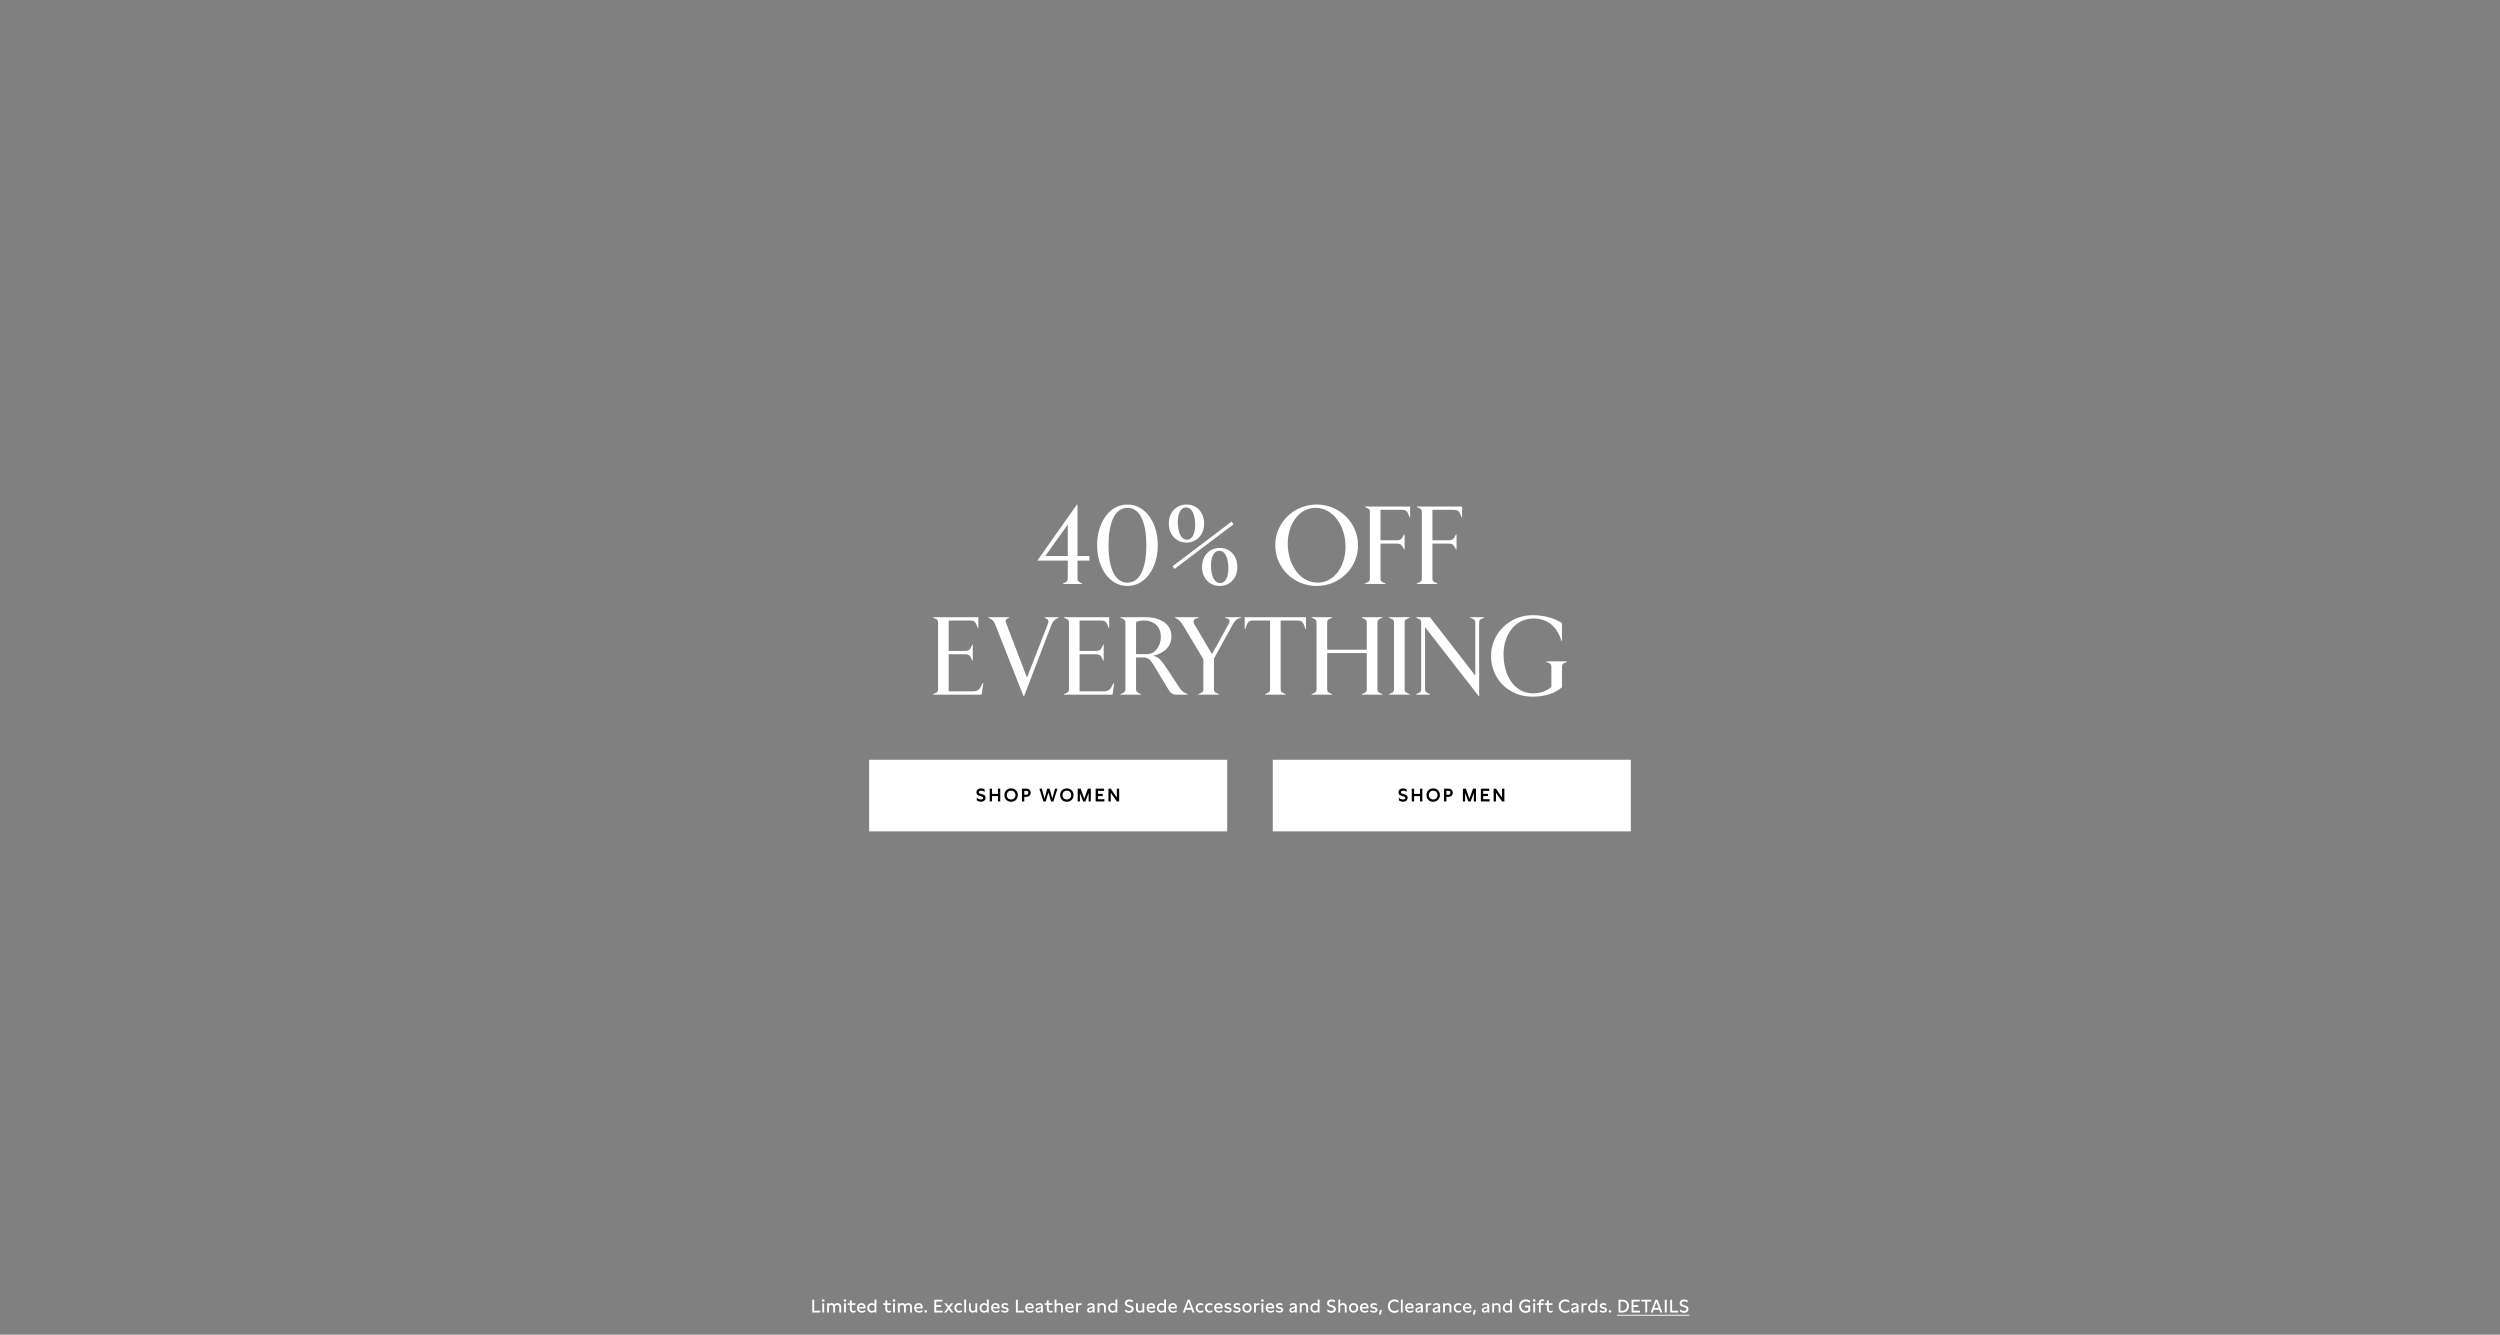 <svg width="1920" height="1025" viewBox="0 0 1920 1025" fill="none" xmlns="http://www.w3.org/2000/svg">
<rect x="0" y="0" width="1920" height="1025" fill="#808080" stroke="none"/>
<path d="M1176.91 535.031C1158.38 535.031 1145.12 521.176 1145.12 503.751C1145.12 486.411 1159.4 472.471 1176.91 472.471C1186.18 472.471 1194 474.766 1199.61 478.591V492.191H1199.18C1195.87 481.396 1188.81 475.021 1177.76 475.021C1163.14 475.021 1154.73 487.856 1154.73 502.561C1154.73 518.116 1162.46 532.481 1177.42 532.481C1183.46 532.481 1188.13 530.526 1191.45 527.551V512.166C1191.45 510.721 1191.11 509.786 1189.41 509.106L1187.62 508.341V507.916H1203.43V508.341L1201.65 509.106C1199.95 509.786 1199.61 510.721 1199.61 512.166V527.806C1194.34 532.311 1187.2 535.031 1176.91 535.031Z" fill="white"/>
<path d="M1136 534.52H1135.58L1094.44 481.65V529.25C1094.44 530.695 1094.78 531.63 1096.48 532.31L1098.26 533.075V533.5H1087.64V533.075L1089.42 532.31C1091.12 531.63 1091.46 530.695 1091.46 529.25V478.25C1091.46 476.805 1091.12 475.87 1089.42 475.19L1087.64 474.425V474H1098.18L1133.03 518.88V478.25C1133.03 476.805 1132.69 475.87 1130.99 475.19L1129.2 474.425V474H1139.83V474.425L1138.04 475.19C1136.34 475.87 1136 476.805 1136 478.25V534.52Z" fill="white"/>
<path d="M1082.57 533.5H1066.76V533.075L1068.55 532.31C1070.25 531.63 1070.59 530.695 1070.59 529.25V478.25C1070.59 476.805 1070.25 475.87 1068.55 475.19L1066.76 474.425V474H1082.57V474.425L1080.79 475.19C1079.09 475.87 1078.75 476.805 1078.75 478.25V529.25C1078.75 530.695 1079.09 531.63 1080.79 532.31L1082.57 533.075V533.5Z" fill="white"/>
<path d="M1023.1 533.5H1007.29V533.075L1009.07 532.31C1010.77 531.63 1011.11 530.695 1011.11 529.25V478.25C1011.11 476.805 1010.77 475.87 1009.07 475.19L1007.29 474.425V474H1023.1V474.425L1021.31 475.19C1019.61 475.87 1019.27 476.805 1019.27 478.25V498.99H1049.7V478.25C1049.7 476.805 1049.36 475.87 1047.66 475.19L1045.88 474.425V474H1061.69V474.425L1060.07 475.02C1058.37 475.615 1057.86 476.805 1057.86 478.25V529.25C1057.86 530.695 1058.2 531.63 1059.9 532.31L1061.69 533.075V533.5H1045.88V533.075L1047.66 532.31C1049.36 531.63 1049.7 530.695 1049.7 529.25V501.54H1019.27V529.25C1019.27 530.695 1019.61 531.63 1021.31 532.31L1023.1 533.075V533.5Z" fill="white"/>
<path d="M987.381 533.5H971.571V533.075L973.356 532.31C975.056 531.63 975.396 530.695 975.396 529.25V476.55H962.136C959.501 476.55 958.141 477.91 957.291 480.375L956.356 483.18H955.931V474H1003.02V483.18H1002.6L1001.66 480.375C1000.81 477.91 999.451 476.55 996.816 476.55H983.556V529.25C983.556 530.695 983.896 531.63 985.596 532.31L987.381 533.075V533.5Z" fill="white"/>
<path d="M936.167 533.5H920.357V533.075L922.142 532.31C923.842 531.63 924.182 530.695 924.182 529.25V506.3L908.287 479.78C906.757 477.315 905.057 475.87 903.527 475.02L902.422 474.425V474H920.612V474.425L918.572 475.02C916.957 475.53 915.937 477.145 917.382 479.61L930.812 502.39L943.732 478.93C944.837 476.975 944.242 475.445 942.797 475.02L940.757 474.425V474H953.082V474.425L951.212 475.02C949.512 475.53 947.982 477.23 946.537 479.95L932.342 505.79V529.25C932.342 530.695 932.682 531.63 934.382 532.31L936.167 533.075V533.5Z" fill="white"/>
<path d="M876.305 533.5H860.495V533.075L862.28 532.31C863.895 531.46 864.32 530.695 864.32 529.25V478.25C864.32 476.805 863.895 476.04 862.28 475.19L860.495 474.425V474H879.705C891.775 474 899.68 479.695 899.68 488.79C899.68 495.845 894.665 501.625 885.655 503.665C889.735 504.77 891.35 506.13 896.705 514.29L905.885 528.23C907.585 530.78 909.03 531.885 912.09 533.075V533.5H903.675C900.53 533.5 899 532.31 897.215 529.335L885.995 510.72C883.275 506.215 881.83 504.94 877.58 504.94H872.48V529.25C872.48 530.695 872.905 531.46 874.52 532.31L876.305 533.075V533.5ZM872.48 477.74V502.39H880.47C884.21 502.39 886.845 500.775 888.8 497.97C890.33 495.76 891.52 493.125 891.52 488.79C891.52 481.735 886.845 476.55 878.345 476.55C875.88 476.55 873.5 477.145 872.48 477.74Z" fill="white"/>
<path d="M854.44 533.5H817.125V533.075L818.91 532.31C820.61 531.63 820.95 530.695 820.95 529.25V478.25C820.95 476.805 820.61 475.87 818.91 475.19L817.125 474.425V474H851.89V482.33H851.465L850.36 479.525C849.425 477.23 847.98 476.55 845.345 476.55H829.11V499.925H841.69C843.9 499.925 845.26 499.33 846.11 497.46L847.215 495.08H847.64V507.32H847.215L846.11 504.94C845.26 503.07 843.9 502.475 841.69 502.475H829.11V530.95H847.64C850.275 530.95 852.23 530.185 853.42 527.975L855.29 524.575H855.715L854.44 533.5Z" fill="white"/>
<path d="M786.496 534.69H786.071L764.226 479.355C763.291 477.06 762.101 475.955 760.401 475.105L758.956 474.425V474H775.106V474.425L773.576 475.105C772.386 475.615 772.046 476.72 772.726 478.59L788.706 520.41L804.686 479.355C805.536 477.145 805.366 475.955 803.666 475.105L802.306 474.425V474H813.016V474.425L811.486 475.105C810.041 475.7 808.426 477.485 807.406 480.12L786.496 534.69Z" fill="white"/>
<path d="M753.921 533.5H716.606V533.075L718.391 532.31C720.091 531.63 720.431 530.695 720.431 529.25V478.25C720.431 476.805 720.091 475.87 718.391 475.19L716.606 474.425V474H751.371V482.33H750.946L749.841 479.525C748.906 477.23 747.461 476.55 744.826 476.55H728.591V499.925H741.171C743.381 499.925 744.741 499.33 745.591 497.46L746.696 495.08H747.121V507.32H746.696L745.591 504.94C744.741 503.07 743.381 502.475 741.171 502.475H728.591V530.95H747.121C749.756 530.95 751.711 530.185 752.901 527.975L754.771 524.575H755.196L753.921 533.5Z" fill="white"/>
<path d="M1103.93 448.5H1088.12V448.075L1089.9 447.31C1091.6 446.63 1091.94 445.695 1091.94 444.25V393.25C1091.94 391.805 1091.6 390.87 1089.9 390.19L1088.12 389.425V389H1122.88V397.33H1122.46L1121.35 394.525C1120.42 392.23 1118.97 391.55 1116.34 391.55H1100.1V414.925H1112.68C1114.89 414.925 1116 414.415 1117.1 412.46L1118.21 410.505H1118.63V421.895H1118.21L1117.1 419.94C1116 417.985 1114.89 417.475 1112.68 417.475H1100.1V444.25C1100.1 445.695 1100.44 446.63 1102.14 447.31L1103.93 448.075V448.5Z" fill="white"/>
<path d="M1064.04 448.5H1048.23V448.075L1050.02 447.31C1051.72 446.63 1052.06 445.695 1052.06 444.25V393.25C1052.06 391.805 1051.72 390.87 1050.02 390.19L1048.23 389.425V389H1083V397.33H1082.57L1081.47 394.525C1080.53 392.23 1079.09 391.55 1076.45 391.55H1060.22V414.925H1072.8C1075.01 414.925 1076.11 414.415 1077.22 412.46L1078.32 410.505H1078.75V421.895H1078.32L1077.22 419.94C1076.11 417.985 1075.01 417.475 1072.8 417.475H1060.22V444.25C1060.22 445.695 1060.56 446.63 1062.26 447.31L1064.04 448.075V448.5Z" fill="white"/>
<path d="M1011.17 450.031C993.663 450.031 979.383 436.176 979.383 418.751C979.383 401.411 993.663 387.471 1011.17 387.471C1028.68 387.471 1042.96 401.411 1042.96 418.751C1042.96 436.176 1028.68 450.031 1011.17 450.031ZM1012.02 447.481C1024.86 447.481 1033.36 434.646 1033.36 419.941C1033.36 403.621 1023.67 390.021 1010.32 390.021C997.488 390.021 988.988 402.856 988.988 417.561C988.988 433.966 998.593 447.481 1012.02 447.481Z" fill="white"/>
<path d="M911.26 416.711C903.61 416.711 897.66 410.931 897.66 402.091C897.66 393.251 903.61 387.471 911.26 387.471C918.825 387.471 924.775 393.251 924.775 402.091C924.775 410.931 918.825 416.711 911.26 416.711ZM911.685 414.501C915.17 414.501 917.89 410.506 917.89 403.366C917.89 395.971 915.85 389.681 910.835 389.681C907.265 389.681 904.545 393.676 904.545 400.816C904.545 408.126 906.67 414.501 911.685 414.501ZM947.385 402.601L902.08 436.941L900.55 434.901L945.855 400.561L947.385 402.601ZM936.76 450.031C929.11 450.031 923.16 444.251 923.16 435.411C923.16 426.571 929.11 420.791 936.76 420.791C944.325 420.791 950.275 426.571 950.275 435.411C950.275 444.251 944.325 450.031 936.76 450.031ZM937.185 447.821C940.67 447.821 943.39 443.826 943.39 436.686C943.39 429.291 941.35 423.001 936.335 423.001C932.765 423.001 930.045 426.996 930.045 434.136C930.045 441.446 932.17 447.821 937.185 447.821Z" fill="white"/>
<path d="M865.876 450.031C852.191 450.031 842.586 436.261 842.586 418.751C842.586 401.241 852.191 387.471 865.876 387.471C879.561 387.471 889.166 401.241 889.166 418.751C889.166 436.261 879.561 450.031 865.876 450.031ZM865.876 447.481C876.331 447.481 880.411 434.476 880.411 418.751C880.411 403.026 876.331 390.021 865.876 390.021C855.421 390.021 851.341 403.026 851.341 418.751C851.341 434.476 855.421 447.481 865.876 447.481Z" fill="white"/>
<path d="M831.101 448.501H816.481V448.076L818.011 447.396C819.711 446.631 820.051 445.611 820.051 444.166V430.566H796.931V430.141L827.106 387.471H827.531V426.996H836.626V430.566H827.531V444.166C827.531 445.611 827.871 446.631 829.571 447.396L831.101 448.076V448.501ZM820.051 402.856L802.796 426.996H820.051V402.856Z" fill="white"/>
<rect width="275" height="55" transform="translate(667.5 583.5)" fill="white"/>
<path d="M857.73 605.701H859.522V615.501H857.73L853.068 608.809V615.501H851.276V605.701H853.068L857.73 612.561V605.701Z" fill="black"/>
<path d="M848.174 615.501H841.468V605.701H847.936V607.395H843.246V609.691H846.942V611.385H843.246V613.807H848.174V615.501Z" fill="black"/>
<path d="M837.734 605.701V615.501H836.054V608.977L833.604 615.501H831.812L829.362 608.977V615.501H827.668V605.701H829.936L832.694 613.359L835.48 605.701H837.734Z" fill="black"/>
<path d="M819.334 605.477C822.316 605.477 824.486 607.605 824.486 610.615C824.486 613.625 822.316 615.767 819.334 615.767C816.352 615.767 814.182 613.625 814.182 610.615C814.182 607.605 816.352 605.477 819.334 605.477ZM816.016 610.615C816.016 612.631 817.374 613.989 819.334 613.989C821.308 613.989 822.666 612.631 822.666 610.615C822.666 608.599 821.308 607.255 819.348 607.255C817.374 607.255 816.016 608.599 816.016 610.615Z" fill="black"/>
<path d="M810.255 605.701H812.117L808.995 615.501H807.217L805.173 608.487L803.143 615.501H801.365L798.229 605.701H800.105L802.219 613.303L804.277 605.701H806.069L808.141 613.303L810.255 605.701Z" fill="black"/>
<path d="M788.381 605.701C790.313 605.701 791.573 607.045 791.573 608.781C791.573 610.587 790.243 611.987 788.255 611.987H786.659V615.501H784.867V605.701H788.381ZM786.659 610.335H788.255C789.207 610.335 789.767 609.649 789.767 608.795C789.767 607.997 789.249 607.395 788.381 607.395H786.659V610.335Z" fill="black"/>
<path d="M776.533 605.477C779.515 605.477 781.685 607.605 781.685 610.615C781.685 613.625 779.515 615.767 776.533 615.767C773.551 615.767 771.381 613.625 771.381 610.615C771.381 607.605 773.551 605.477 776.533 605.477ZM773.215 610.615C773.215 612.631 774.573 613.989 776.533 613.989C778.507 613.989 779.865 612.631 779.865 610.615C779.865 608.599 778.507 607.255 776.547 607.255C774.573 607.255 773.215 608.599 773.215 610.615Z" fill="black"/>
<path d="M768.202 605.701V615.501H766.41V611.399H761.874V615.501H760.082V605.701H761.874V609.719H766.41V605.701H768.202Z" fill="black"/>
<path d="M750.171 612.673C750.969 613.415 752.229 613.989 753.363 613.989C754.273 613.989 755.085 613.639 755.085 612.799C755.085 612.099 754.511 611.847 753.699 611.637L752.789 611.399C751.445 611.049 749.919 610.433 749.919 608.501C749.919 606.443 751.627 605.477 753.447 605.477C754.385 605.477 755.407 605.729 756.191 606.261V608.053C755.561 607.633 754.469 607.255 753.503 607.255C752.551 607.255 751.739 607.619 751.739 608.459C751.739 609.243 752.453 609.481 753.433 609.747L754.175 609.943C755.575 610.321 756.905 610.853 756.905 612.673C756.905 614.689 755.253 615.753 753.391 615.753C752.313 615.753 751.095 615.403 750.171 614.647V612.673Z" fill="black"/>
<rect width="275" height="55" transform="translate(977.5 583.5)" fill="white"/>
<path d="M1153.57 605.701H1155.36V615.501H1153.57L1148.91 608.809V615.501H1147.11V605.701H1148.91L1153.57 612.561V605.701Z" fill="black"/>
<path d="M1144.01 615.501H1137.31V605.701H1143.77V607.395H1139.08V609.691H1142.78V611.385H1139.08V613.807H1144.01V615.501Z" fill="black"/>
<path d="M1133.57 605.701V615.501H1131.89V608.977L1129.44 615.501H1127.65L1125.2 608.977V615.501H1123.51V605.701H1125.77L1128.53 613.359L1131.32 605.701H1133.57Z" fill="black"/>
<path d="M1112.54 605.701C1114.48 605.701 1115.74 607.045 1115.74 608.781C1115.74 610.587 1114.41 611.987 1112.42 611.987H1110.82V615.501H1109.03V605.701H1112.54ZM1110.82 610.335H1112.42C1113.37 610.335 1113.93 609.649 1113.93 608.795C1113.93 607.997 1113.41 607.395 1112.54 607.395H1110.82V610.335Z" fill="black"/>
<path d="M1100.7 605.477C1103.68 605.477 1105.85 607.605 1105.85 610.615C1105.85 613.625 1103.68 615.767 1100.7 615.767C1097.71 615.767 1095.54 613.625 1095.54 610.615C1095.54 607.605 1097.71 605.477 1100.7 605.477ZM1097.38 610.615C1097.38 612.631 1098.74 613.989 1100.7 613.989C1102.67 613.989 1104.03 612.631 1104.03 610.615C1104.03 608.599 1102.67 607.255 1100.71 607.255C1098.74 607.255 1097.38 608.599 1097.38 610.615Z" fill="black"/>
<path d="M1092.36 605.701V615.501H1090.57V611.399H1086.04V615.501H1084.24V605.701H1086.04V609.719H1090.57V605.701H1092.36Z" fill="black"/>
<path d="M1074.33 612.673C1075.13 613.415 1076.39 613.989 1077.53 613.989C1078.44 613.989 1079.25 613.639 1079.25 612.799C1079.25 612.099 1078.67 611.847 1077.86 611.637L1076.95 611.399C1075.61 611.049 1074.08 610.433 1074.08 608.501C1074.08 606.443 1075.79 605.477 1077.61 605.477C1078.55 605.477 1079.57 605.729 1080.35 606.261V608.053C1079.72 607.633 1078.63 607.255 1077.67 607.255C1076.71 607.255 1075.9 607.619 1075.9 608.459C1075.9 609.243 1076.62 609.481 1077.6 609.747L1078.34 609.943C1079.74 610.321 1081.07 610.853 1081.07 612.673C1081.07 614.689 1079.42 615.753 1077.55 615.753C1076.48 615.753 1075.26 615.403 1074.33 614.647V612.673Z" fill="black"/>
<path d="M1241.8 1009.75H1297.41V1010.45H1241.8V1009.75Z" fill="white"/>
<path d="M1290.2 1005.47C1290.97 1006.28 1292.24 1006.82 1293.35 1006.82C1294.34 1006.82 1295.24 1006.39 1295.24 1005.42C1295.24 1004.57 1294.54 1004.25 1293.67 1003.98L1292.77 1003.72C1291.44 1003.32 1290 1002.71 1290 1000.89C1290 998.929 1291.64 997.977 1293.42 997.977C1294.31 997.977 1295.29 998.215 1296.08 998.733V1000.23C1295.43 999.769 1294.4 999.419 1293.47 999.419C1292.42 999.419 1291.49 999.881 1291.49 1000.85C1291.49 1001.77 1292.31 1002.06 1293.35 1002.39L1294.03 1002.58C1295.42 1003 1296.74 1003.58 1296.74 1005.31C1296.74 1007.23 1295.11 1008.27 1293.33 1008.27C1292.28 1008.27 1291.09 1007.89 1290.2 1007.13V1005.47Z" fill="white"/>
<path d="M1282.7 1008V998.201H1284.17V1006.62H1288.8V1008H1282.7Z" fill="white"/>
<path d="M1280.04 998.201V1008H1278.55V998.201H1280.04Z" fill="white"/>
<path d="M1275.09 1008L1274.32 1005.87H1270.03L1269.26 1008H1267.7L1271.37 998.201H1272.98L1276.65 1008H1275.09ZM1270.5 1004.5H1273.85L1272.17 999.881L1270.5 1004.5Z" fill="white"/>
<path d="M1268.17 998.201V999.573H1265.05V1008H1263.57V999.573H1260.45V998.201H1268.17Z" fill="white"/>
<path d="M1259.53 1008H1253.04V998.201H1259.27V999.573H1254.5V1002.35H1258.25V1003.73H1254.5V1006.62H1259.53V1008Z" fill="white"/>
<path d="M1246.13 998.201C1249.39 998.201 1251.01 1000.48 1251.01 1002.99C1251.01 1005.51 1249.39 1008 1246.13 1008H1243.03V998.201H1246.13ZM1244.5 1006.62H1246.07C1248.39 1006.62 1249.5 1004.78 1249.5 1003C1249.5 1001.21 1248.39 999.573 1246.07 999.573H1244.5V1006.62Z" fill="white"/>
<path d="M1236.44 1006.17C1237.06 1006.17 1237.44 1006.56 1237.44 1007.13C1237.44 1007.69 1237.06 1008.1 1236.44 1008.1C1235.83 1008.1 1235.45 1007.69 1235.45 1007.13C1235.45 1006.56 1235.83 1006.17 1236.44 1006.17Z" fill="white"/>
<path d="M1228.61 1005.99C1229.47 1006.62 1230.42 1006.9 1231.27 1006.9C1232.17 1006.9 1232.69 1006.57 1232.69 1006.04C1232.69 1005.5 1232.13 1005.33 1231.57 1005.19L1230.87 1005.03C1229.73 1004.77 1228.61 1004.42 1228.61 1002.95C1228.61 1001.44 1229.83 1000.79 1231.39 1000.79C1232.17 1000.79 1232.86 1000.96 1233.53 1001.32V1002.63C1232.87 1002.22 1232.16 1002.01 1231.44 1002.01C1230.64 1002.01 1230.01 1002.3 1230.01 1002.93C1230.01 1003.49 1230.53 1003.65 1231.19 1003.8L1232 1003.98C1232.67 1004.14 1234.12 1004.46 1234.12 1005.97C1234.12 1007.36 1232.91 1008.13 1231.33 1008.13C1230.36 1008.13 1229.33 1007.85 1228.61 1007.34V1005.99Z" fill="white"/>
<path d="M1226.71 998.047V1008H1225.31V1007.13C1224.73 1007.82 1223.98 1008.13 1223.1 1008.13C1221.12 1008.13 1219.68 1006.57 1219.68 1004.44C1219.68 1002.32 1221.12 1000.79 1223.11 1000.79C1223.96 1000.79 1224.72 1001.06 1225.28 1001.69V998.047H1226.71ZM1221.11 1004.44C1221.11 1005.82 1221.88 1006.84 1223.29 1006.84C1224.16 1006.84 1224.85 1006.45 1225.28 1005.84V1003.06C1224.82 1002.43 1224.15 1002.08 1223.31 1002.08C1221.89 1002.08 1221.11 1003.07 1221.11 1004.44Z" fill="white"/>
<path d="M1214.59 1000.92H1215.99V1001.87C1216.42 1001.17 1217.15 1000.88 1217.94 1000.88C1218.22 1000.88 1218.51 1000.92 1218.79 1000.99V1002.3C1218.5 1002.22 1218.19 1002.16 1217.89 1002.16C1217.11 1002.16 1216.41 1002.5 1216.02 1003.16V1008H1214.59V1000.92Z" fill="white"/>
<path d="M1212.33 1008H1210.94V1006.94C1210.43 1007.72 1209.68 1008.13 1208.7 1008.13C1207.47 1008.13 1206.56 1007.48 1206.56 1006.21C1206.56 1004.61 1208.05 1004.25 1208.96 1004.04L1209.91 1003.82C1210.43 1003.69 1210.92 1003.54 1210.92 1002.98C1210.92 1002.39 1210.4 1002.04 1209.5 1002.04C1208.56 1002.04 1207.7 1002.43 1207.01 1002.99V1001.63C1207.72 1001.07 1208.63 1000.79 1209.61 1000.79C1211.35 1000.79 1212.33 1001.67 1212.33 1003.16V1008ZM1207.98 1006.13C1207.98 1006.71 1208.41 1006.97 1209.01 1006.97C1210.01 1006.97 1210.92 1006.25 1210.92 1005.15V1004.5C1210.55 1004.68 1210.23 1004.77 1209.91 1004.85L1209.29 1005.01C1208.63 1005.17 1207.98 1005.37 1207.98 1006.13Z" fill="white"/>
<path d="M1202.18 999.419C1200.14 999.419 1198.58 1000.85 1198.58 1003.11C1198.58 1005.38 1200.14 1006.82 1202.18 1006.82C1203.12 1006.82 1204.14 1006.53 1205.16 1005.72V1007.29C1204.23 1007.99 1203.11 1008.27 1202.07 1008.27C1199.37 1008.27 1197.09 1006.4 1197.09 1003.11C1197.09 999.839 1199.37 997.977 1202.07 997.977C1203.09 997.977 1204.23 998.243 1205.16 998.929V1000.52C1204.14 999.713 1203.12 999.419 1202.18 999.419Z" fill="white"/>
<path d="M1192.3 1000.92V1002.18H1189.47V1005.33C1189.47 1006.38 1190.16 1006.85 1190.98 1006.85C1191.46 1006.85 1191.99 1006.69 1192.47 1006.38V1007.67C1191.88 1007.97 1191.26 1008.13 1190.69 1008.13C1189.23 1008.13 1188.04 1007.19 1188.04 1005.45V1002.18H1186.36V1000.92H1188.04V998.705H1189.47V1000.92H1192.3Z" fill="white"/>
<path d="M1181.87 1002.18H1180.36V1000.92H1181.87V1000.34C1181.87 998.761 1182.93 997.865 1184.36 997.865C1184.87 997.865 1185.37 997.963 1185.87 998.201V999.489C1185.44 999.251 1185.01 999.139 1184.61 999.139C1183.87 999.139 1183.3 999.517 1183.3 1000.34V1000.92H1185.52V1002.18H1183.3V1008H1181.87V1002.18Z" fill="white"/>
<path d="M1178.25 999.727C1177.64 999.727 1177.25 999.321 1177.25 998.761C1177.25 998.201 1177.64 997.795 1178.25 997.795C1178.86 997.795 1179.27 998.201 1179.27 998.761C1179.27 999.321 1178.85 999.727 1178.25 999.727ZM1177.56 1008V1000.92H1178.99V1008H1177.56Z" fill="white"/>
<path d="M1171.17 1002.69H1175.19V1007.03C1174.25 1007.8 1172.92 1008.27 1171.65 1008.27C1169.04 1008.27 1166.72 1006.4 1166.72 1003.13C1166.72 999.839 1169.04 997.977 1171.74 997.977C1172.81 997.977 1174.11 998.285 1175.06 998.971V1000.52C1174.04 999.741 1172.74 999.419 1171.77 999.419C1169.78 999.419 1168.22 1000.85 1168.22 1003.11C1168.22 1005.38 1169.77 1006.82 1171.81 1006.82C1172.43 1006.82 1173.05 1006.68 1173.72 1006.32V1004.07H1171.17V1002.69Z" fill="white"/>
<path d="M1161.19 998.047V1008H1159.79V1007.13C1159.21 1007.82 1158.46 1008.13 1157.58 1008.13C1155.6 1008.13 1154.16 1006.57 1154.16 1004.44C1154.16 1002.32 1155.6 1000.79 1157.59 1000.79C1158.44 1000.79 1159.2 1001.06 1159.76 1001.69V998.047H1161.19ZM1155.59 1004.44C1155.59 1005.82 1156.36 1006.84 1157.77 1006.84C1158.64 1006.84 1159.33 1006.45 1159.76 1005.84V1003.06C1159.3 1002.43 1158.63 1002.08 1157.79 1002.08C1156.37 1002.08 1155.59 1003.07 1155.59 1004.44Z" fill="white"/>
<path d="M1146.01 1000.92H1147.41V1001.76C1148.01 1001.1 1148.78 1000.79 1149.63 1000.79C1151.14 1000.79 1152.39 1001.77 1152.39 1003.45V1008H1150.96V1003.8C1150.96 1002.65 1150.21 1002.11 1149.32 1002.11C1148.64 1002.11 1147.9 1002.44 1147.43 1003.09V1008H1146.01V1000.92Z" fill="white"/>
<path d="M1143.75 1008H1142.36V1006.94C1141.84 1007.72 1141.1 1008.13 1140.12 1008.13C1138.89 1008.13 1137.98 1007.48 1137.98 1006.21C1137.98 1004.61 1139.46 1004.25 1140.37 1004.04L1141.33 1003.82C1141.84 1003.69 1142.33 1003.54 1142.33 1002.98C1142.33 1002.39 1141.82 1002.04 1140.92 1002.04C1139.98 1002.04 1139.11 1002.43 1138.43 1002.99V1001.63C1139.14 1001.07 1140.05 1000.79 1141.03 1000.79C1142.77 1000.79 1143.75 1001.67 1143.75 1003.16V1008ZM1139.39 1006.13C1139.39 1006.71 1139.83 1006.97 1140.43 1006.97C1141.42 1006.97 1142.33 1006.25 1142.33 1005.15V1004.5C1141.97 1004.68 1141.65 1004.77 1141.33 1004.85L1140.71 1005.01C1140.05 1005.17 1139.39 1005.37 1139.39 1006.13Z" fill="white"/>
<path d="M1131.24 1009.68L1131.96 1006.04H1133.41L1132.56 1009.68H1131.24Z" fill="white"/>
<path d="M1130.06 1004.89H1124.9C1125.04 1006.15 1125.88 1006.9 1127.31 1006.9C1128.22 1006.9 1129.08 1006.6 1129.85 1006.04V1007.37C1129.06 1007.89 1128.18 1008.13 1127.24 1008.13C1124.96 1008.13 1123.52 1006.67 1123.52 1004.49C1123.52 1002.44 1124.81 1000.79 1126.99 1000.79C1128.94 1000.79 1130.06 1002.12 1130.06 1004.28V1004.89ZM1124.93 1003.82H1128.64C1128.64 1002.71 1127.97 1002.04 1126.89 1002.04C1125.77 1002.04 1125.11 1002.74 1124.93 1003.82Z" fill="white"/>
<path d="M1120.18 1002.11C1118.85 1002.11 1117.85 1002.98 1117.85 1004.49C1117.85 1006.01 1118.87 1006.8 1120.17 1006.8C1120.83 1006.8 1121.53 1006.6 1122.19 1006.14V1007.5C1121.56 1007.95 1120.76 1008.13 1120.06 1008.13C1118.07 1008.13 1116.43 1006.77 1116.43 1004.47C1116.43 1002.18 1118.1 1000.79 1120.07 1000.79C1120.76 1000.79 1121.56 1000.96 1122.19 1001.44V1002.77C1121.51 1002.32 1120.8 1002.11 1120.18 1002.11Z" fill="white"/>
<path d="M1108.28 1000.92H1109.68V1001.76C1110.28 1001.1 1111.05 1000.79 1111.9 1000.79C1113.42 1000.79 1114.66 1001.77 1114.66 1003.45V1008H1113.23V1003.8C1113.23 1002.65 1112.48 1002.11 1111.6 1002.11C1110.91 1002.11 1110.17 1002.44 1109.71 1003.09V1008H1108.28V1000.92Z" fill="white"/>
<path d="M1106.02 1008H1104.63V1006.94C1104.12 1007.72 1103.37 1008.13 1102.39 1008.13C1101.16 1008.13 1100.25 1007.48 1100.25 1006.21C1100.25 1004.61 1101.74 1004.25 1102.65 1004.04L1103.6 1003.82C1104.12 1003.69 1104.61 1003.54 1104.61 1002.98C1104.61 1002.39 1104.09 1002.04 1103.19 1002.04C1102.25 1002.04 1101.39 1002.43 1100.7 1002.99V1001.63C1101.41 1001.07 1102.32 1000.79 1103.3 1000.79C1105.04 1000.79 1106.02 1001.67 1106.02 1003.16V1008ZM1101.67 1006.13C1101.67 1006.71 1102.1 1006.97 1102.7 1006.97C1103.7 1006.97 1104.61 1006.25 1104.61 1005.15V1004.5C1104.24 1004.68 1103.92 1004.77 1103.6 1004.85L1102.98 1005.01C1102.32 1005.17 1101.67 1005.37 1101.67 1006.13Z" fill="white"/>
<path d="M1095.02 1000.92H1096.42V1001.87C1096.86 1001.17 1097.59 1000.88 1098.37 1000.88C1098.65 1000.88 1098.94 1000.92 1099.22 1000.99V1002.3C1098.93 1002.22 1098.62 1002.16 1098.33 1002.16C1097.54 1002.16 1096.84 1002.5 1096.45 1003.16V1008H1095.02V1000.92Z" fill="white"/>
<path d="M1092.77 1008H1091.38V1006.94C1090.86 1007.72 1090.12 1008.13 1089.14 1008.13C1087.91 1008.13 1087 1007.48 1087 1006.21C1087 1004.61 1088.48 1004.25 1089.39 1004.04L1090.34 1003.82C1090.86 1003.69 1091.35 1003.54 1091.35 1002.98C1091.35 1002.39 1090.83 1002.04 1089.94 1002.04C1089 1002.04 1088.13 1002.43 1087.45 1002.99V1001.63C1088.16 1001.07 1089.07 1000.79 1090.05 1000.79C1091.79 1000.79 1092.77 1001.67 1092.77 1003.16V1008ZM1088.41 1006.13C1088.41 1006.71 1088.85 1006.97 1089.45 1006.97C1090.44 1006.97 1091.35 1006.25 1091.35 1005.15V1004.5C1090.99 1004.68 1090.67 1004.77 1090.34 1004.85L1089.73 1005.01C1089.07 1005.17 1088.41 1005.37 1088.41 1006.13Z" fill="white"/>
<path d="M1085.67 1004.89H1080.52C1080.66 1006.15 1081.5 1006.9 1082.93 1006.9C1083.84 1006.9 1084.69 1006.6 1085.46 1006.04V1007.37C1084.68 1007.89 1083.8 1008.13 1082.86 1008.13C1080.58 1008.13 1079.13 1006.67 1079.13 1004.49C1079.13 1002.44 1080.42 1000.79 1082.61 1000.79C1084.55 1000.79 1085.67 1002.12 1085.67 1004.28V1004.89ZM1080.55 1003.82H1084.26C1084.26 1002.71 1083.59 1002.04 1082.51 1002.04C1081.39 1002.04 1080.73 1002.74 1080.55 1003.82Z" fill="white"/>
<path d="M1077.3 1008H1075.89V998.047H1077.3V1008Z" fill="white"/>
<path d="M1071.02 999.419C1068.97 999.419 1067.42 1000.85 1067.42 1003.11C1067.42 1005.38 1068.97 1006.82 1071.02 1006.82C1071.96 1006.82 1072.98 1006.53 1074 1005.72V1007.29C1073.06 1007.99 1071.94 1008.27 1070.91 1008.27C1068.2 1008.27 1065.92 1006.4 1065.92 1003.11C1065.92 999.839 1068.2 997.977 1070.91 997.977C1071.93 997.977 1073.06 998.243 1074 998.929V1000.52C1072.98 999.713 1071.96 999.419 1071.02 999.419Z" fill="white"/>
<path d="M1059.11 1009.68L1059.83 1006.04H1061.28L1060.43 1009.68H1059.11Z" fill="white"/>
<path d="M1052.42 1005.99C1053.27 1006.62 1054.22 1006.9 1055.08 1006.9C1055.97 1006.9 1056.49 1006.57 1056.49 1006.04C1056.49 1005.5 1055.93 1005.33 1055.37 1005.19L1054.67 1005.03C1053.54 1004.77 1052.42 1004.42 1052.42 1002.95C1052.42 1001.44 1053.64 1000.79 1055.19 1000.79C1055.97 1000.79 1056.66 1000.96 1057.33 1001.32V1002.63C1056.67 1002.22 1055.96 1002.01 1055.25 1002.01C1054.45 1002.01 1053.82 1002.3 1053.82 1002.93C1053.82 1003.49 1054.34 1003.65 1054.99 1003.8L1055.81 1003.98C1056.48 1004.14 1057.92 1004.46 1057.92 1005.97C1057.92 1007.36 1056.72 1008.13 1055.13 1008.13C1054.17 1008.13 1053.13 1007.85 1052.42 1007.34V1005.99Z" fill="white"/>
<path d="M1051.01 1004.89H1045.85C1045.99 1006.15 1046.83 1006.9 1048.26 1006.9C1049.17 1006.9 1050.03 1006.6 1050.8 1006.04V1007.37C1050.01 1007.89 1049.13 1008.13 1048.19 1008.13C1045.91 1008.13 1044.47 1006.67 1044.47 1004.49C1044.47 1002.44 1045.76 1000.79 1047.94 1000.79C1049.89 1000.79 1051.01 1002.12 1051.01 1004.28V1004.89ZM1045.88 1003.82H1049.59C1049.59 1002.71 1048.92 1002.04 1047.84 1002.04C1046.72 1002.04 1046.06 1002.74 1045.88 1003.82Z" fill="white"/>
<path d="M1039.56 1000.79C1041.67 1000.79 1043.13 1002.33 1043.13 1004.47C1043.13 1006.62 1041.67 1008.13 1039.56 1008.13C1037.46 1008.13 1036 1006.59 1036 1004.45C1036 1002.3 1037.46 1000.79 1039.56 1000.79ZM1037.43 1004.45C1037.43 1005.87 1038.24 1006.8 1039.56 1006.8C1040.89 1006.8 1041.7 1005.89 1041.7 1004.46C1041.7 1003.05 1040.89 1002.11 1039.56 1002.11C1038.24 1002.11 1037.43 1003.03 1037.43 1004.45Z" fill="white"/>
<path d="M1027.85 998.047H1029.28V1001.73C1029.88 1001.1 1030.63 1000.79 1031.47 1000.79C1032.99 1000.79 1034.23 1001.77 1034.23 1003.45V1008H1032.8V1003.8C1032.8 1002.65 1032.05 1002.11 1031.17 1002.11C1030.48 1002.11 1029.74 1002.44 1029.28 1003.09V1008H1027.85V998.047Z" fill="white"/>
<path d="M1019.4 1005.47C1020.17 1006.28 1021.45 1006.82 1022.55 1006.82C1023.55 1006.82 1024.44 1006.39 1024.44 1005.42C1024.44 1004.57 1023.74 1004.25 1022.88 1003.98L1021.98 1003.72C1020.65 1003.32 1019.21 1002.71 1019.21 1000.89C1019.21 998.929 1020.85 997.977 1022.62 997.977C1023.52 997.977 1024.5 998.215 1025.28 998.733V1000.23C1024.64 999.769 1023.6 999.419 1022.68 999.419C1021.63 999.419 1020.69 999.881 1020.69 1000.85C1020.69 1001.77 1021.52 1002.06 1022.55 1002.39L1023.24 1002.58C1024.63 1003 1025.94 1003.58 1025.94 1005.31C1025.94 1007.23 1024.32 1008.27 1022.54 1008.27C1021.49 1008.27 1020.3 1007.89 1019.4 1007.13V1005.47Z" fill="white"/>
<path d="M1013.4 998.047V1008H1012V1007.13C1011.43 1007.82 1010.67 1008.13 1009.79 1008.13C1007.82 1008.13 1006.38 1006.57 1006.38 1004.44C1006.38 1002.32 1007.82 1000.79 1009.81 1000.79C1010.66 1000.79 1011.42 1001.06 1011.98 1001.69V998.047H1013.4ZM1007.8 1004.44C1007.8 1005.82 1008.57 1006.84 1009.99 1006.84C1010.86 1006.84 1011.54 1006.45 1011.98 1005.84V1003.06C1011.51 1002.43 1010.84 1002.08 1010 1002.08C1008.59 1002.08 1007.8 1003.07 1007.8 1004.44Z" fill="white"/>
<path d="M998.222 1000.92H999.622V1001.76C1000.22 1001.1 1000.99 1000.79 1001.85 1000.79C1003.36 1000.79 1004.61 1001.77 1004.61 1003.45V1008H1003.18V1003.8C1003.18 1002.65 1002.42 1002.11 1001.54 1002.11C1000.85 1002.11 1000.11 1002.44 999.65 1003.09V1008H998.222V1000.92Z" fill="white"/>
<path d="M995.964 1008H994.578V1006.94C994.06 1007.72 993.318 1008.13 992.338 1008.13C991.106 1008.13 990.196 1007.48 990.196 1006.21C990.196 1004.61 991.68 1004.25 992.59 1004.04L993.542 1003.82C994.06 1003.69 994.55 1003.54 994.55 1002.98C994.55 1002.39 994.032 1002.04 993.136 1002.04C992.198 1002.04 991.33 1002.43 990.644 1002.99V1001.63C991.358 1001.07 992.268 1000.79 993.248 1000.79C994.984 1000.79 995.964 1001.67 995.964 1003.16V1008ZM991.61 1006.13C991.61 1006.71 992.044 1006.97 992.646 1006.97C993.64 1006.97 994.55 1006.25 994.55 1005.15V1004.5C994.186 1004.68 993.864 1004.77 993.542 1004.85L992.926 1005.01C992.268 1005.17 991.61 1005.37 991.61 1006.13Z" fill="white"/>
<path d="M979.992 1005.99C980.846 1006.62 981.798 1006.9 982.652 1006.9C983.548 1006.9 984.066 1006.57 984.066 1006.04C984.066 1005.5 983.506 1005.33 982.946 1005.19L982.246 1005.03C981.112 1004.77 979.992 1004.42 979.992 1002.95C979.992 1001.44 981.21 1000.79 982.764 1000.79C983.548 1000.79 984.234 1000.96 984.906 1001.32V1002.63C984.248 1002.22 983.534 1002.01 982.82 1002.01C982.022 1002.01 981.392 1002.3 981.392 1002.93C981.392 1003.49 981.91 1003.65 982.568 1003.8L983.38 1003.98C984.052 1004.14 985.494 1004.46 985.494 1005.97C985.494 1007.36 984.29 1008.13 982.708 1008.13C981.742 1008.13 980.706 1007.85 979.992 1007.34V1005.99Z" fill="white"/>
<path d="M978.581 1004.89H973.429C973.569 1006.15 974.409 1006.9 975.837 1006.9C976.747 1006.9 977.601 1006.6 978.371 1006.04V1007.37C977.587 1007.89 976.705 1008.13 975.767 1008.13C973.485 1008.13 972.043 1006.67 972.043 1004.49C972.043 1002.44 973.331 1000.79 975.515 1000.79C977.461 1000.79 978.581 1002.12 978.581 1004.28V1004.89ZM973.457 1003.82H977.167C977.167 1002.71 976.495 1002.04 975.417 1002.04C974.297 1002.04 973.639 1002.74 973.457 1003.82Z" fill="white"/>
<path d="M969.511 999.727C968.909 999.727 968.517 999.321 968.517 998.761C968.517 998.201 968.909 997.795 969.511 997.795C970.127 997.795 970.533 998.201 970.533 998.761C970.533 999.321 970.113 999.727 969.511 999.727ZM968.825 1008V1000.92H970.253V1008H968.825Z" fill="white"/>
<path d="M963.121 1000.92H964.521V1001.87C964.955 1001.17 965.683 1000.88 966.467 1000.88C966.747 1000.88 967.041 1000.92 967.321 1000.99V1002.3C967.027 1002.22 966.719 1002.16 966.425 1002.16C965.641 1002.16 964.941 1002.5 964.549 1003.16V1008H963.121V1000.92Z" fill="white"/>
<path d="M957.72 1000.79C959.834 1000.79 961.29 1002.33 961.29 1004.47C961.29 1006.62 959.834 1008.13 957.72 1008.13C955.62 1008.13 954.164 1006.59 954.164 1004.45C954.164 1002.3 955.62 1000.79 957.72 1000.79ZM955.592 1004.45C955.592 1005.87 956.404 1006.8 957.72 1006.8C959.05 1006.8 959.862 1005.89 959.862 1004.46C959.862 1003.05 959.05 1002.11 957.72 1002.11C956.404 1002.11 955.592 1003.03 955.592 1004.45Z" fill="white"/>
<path d="M947.327 1005.99C948.181 1006.62 949.133 1006.9 949.987 1006.9C950.883 1006.9 951.401 1006.57 951.401 1006.04C951.401 1005.5 950.841 1005.33 950.281 1005.19L949.581 1005.03C948.447 1004.77 947.327 1004.42 947.327 1002.95C947.327 1001.44 948.545 1000.79 950.099 1000.79C950.883 1000.79 951.569 1000.96 952.241 1001.32V1002.63C951.583 1002.22 950.869 1002.01 950.155 1002.01C949.357 1002.01 948.727 1002.3 948.727 1002.93C948.727 1003.49 949.245 1003.65 949.903 1003.8L950.715 1003.98C951.387 1004.14 952.829 1004.46 952.829 1005.97C952.829 1007.36 951.625 1008.13 950.043 1008.13C949.077 1008.13 948.041 1007.85 947.327 1007.34V1005.99Z" fill="white"/>
<path d="M940.406 1005.99C941.26 1006.62 942.212 1006.9 943.066 1006.9C943.962 1006.9 944.48 1006.57 944.48 1006.04C944.48 1005.5 943.92 1005.33 943.36 1005.19L942.66 1005.03C941.526 1004.77 940.406 1004.42 940.406 1002.95C940.406 1001.44 941.624 1000.79 943.178 1000.79C943.962 1000.79 944.648 1000.96 945.32 1001.32V1002.63C944.662 1002.22 943.948 1002.01 943.234 1002.01C942.436 1002.01 941.806 1002.3 941.806 1002.93C941.806 1003.49 942.324 1003.65 942.982 1003.8L943.794 1003.98C944.466 1004.14 945.908 1004.46 945.908 1005.97C945.908 1007.36 944.704 1008.13 943.122 1008.13C942.156 1008.13 941.12 1007.85 940.406 1007.34V1005.99Z" fill="white"/>
<path d="M938.995 1004.89H933.843C933.983 1006.15 934.823 1006.9 936.251 1006.9C937.161 1006.9 938.015 1006.6 938.785 1006.04V1007.37C938.001 1007.89 937.119 1008.13 936.181 1008.13C933.899 1008.13 932.457 1006.67 932.457 1004.49C932.457 1002.44 933.745 1000.79 935.929 1000.79C937.875 1000.79 938.995 1002.12 938.995 1004.28V1004.89ZM933.871 1003.82H937.581C937.581 1002.71 936.909 1002.04 935.831 1002.04C934.711 1002.04 934.053 1002.74 933.871 1003.82Z" fill="white"/>
<path d="M929.124 1002.11C927.794 1002.11 926.786 1002.98 926.786 1004.49C926.786 1006.01 927.808 1006.8 929.11 1006.8C929.768 1006.8 930.468 1006.6 931.126 1006.14V1007.5C930.496 1007.95 929.698 1008.13 928.998 1008.13C927.01 1008.13 925.372 1006.77 925.372 1004.47C925.372 1002.18 927.038 1000.79 929.012 1000.79C929.698 1000.79 930.496 1000.96 931.126 1001.44V1002.77C930.454 1002.32 929.74 1002.11 929.124 1002.11Z" fill="white"/>
<path d="M922.039 1002.11C920.709 1002.11 919.701 1002.98 919.701 1004.49C919.701 1006.01 920.723 1006.8 922.025 1006.8C922.683 1006.8 923.383 1006.6 924.041 1006.14V1007.5C923.411 1007.95 922.613 1008.13 921.913 1008.13C919.925 1008.13 918.287 1006.77 918.287 1004.47C918.287 1002.18 919.953 1000.79 921.927 1000.79C922.613 1000.79 923.411 1000.96 924.041 1001.44V1002.77C923.369 1002.32 922.655 1002.11 922.039 1002.11Z" fill="white"/>
<path d="M915.801 1008L915.031 1005.87H910.733L909.963 1008H908.409L912.077 998.201H913.687L917.355 1008H915.801ZM911.209 1004.5H914.555L912.875 999.881L911.209 1004.5Z" fill="white"/>
<path d="M903.856 1004.89H898.704C898.844 1006.15 899.684 1006.9 901.112 1006.9C902.022 1006.9 902.876 1006.6 903.646 1006.04V1007.37C902.862 1007.89 901.98 1008.13 901.042 1008.13C898.76 1008.13 897.318 1006.67 897.318 1004.49C897.318 1002.44 898.606 1000.79 900.79 1000.79C902.736 1000.79 903.856 1002.12 903.856 1004.28V1004.89ZM898.732 1003.82H902.442C902.442 1002.71 901.77 1002.04 900.692 1002.04C899.572 1002.04 898.914 1002.74 898.732 1003.82Z" fill="white"/>
<path d="M895.497 998.047V1008H894.097V1007.13C893.523 1007.82 892.767 1008.13 891.885 1008.13C889.911 1008.13 888.469 1006.57 888.469 1004.44C888.469 1002.32 889.911 1000.79 891.899 1000.79C892.753 1000.79 893.509 1001.06 894.069 1001.69V998.047H895.497ZM889.897 1004.44C889.897 1005.82 890.667 1006.84 892.081 1006.84C892.949 1006.84 893.635 1006.45 894.069 1005.84V1003.06C893.607 1002.43 892.935 1002.08 892.095 1002.08C890.681 1002.08 889.897 1003.07 889.897 1004.44Z" fill="white"/>
<path d="M887.142 1004.89H881.99C882.13 1006.15 882.97 1006.9 884.398 1006.9C885.308 1006.9 886.162 1006.6 886.932 1006.04V1007.37C886.148 1007.89 885.266 1008.13 884.328 1008.13C882.046 1008.13 880.604 1006.67 880.604 1004.49C880.604 1002.44 881.892 1000.79 884.076 1000.79C886.022 1000.79 887.142 1002.12 887.142 1004.28V1004.89ZM882.018 1003.82H885.728C885.728 1002.71 885.056 1002.04 883.978 1002.04C882.858 1002.04 882.2 1002.74 882.018 1003.82Z" fill="white"/>
<path d="M878.79 1000.92V1008H877.39V1007.17C876.774 1007.83 876.032 1008.13 875.22 1008.13C873.68 1008.13 872.476 1007.1 872.476 1005.35V1000.92H873.89V1005.06C873.89 1006.24 874.66 1006.8 875.514 1006.8C876.2 1006.8 876.872 1006.47 877.362 1005.84V1000.92H878.79Z" fill="white"/>
<path d="M864.102 1005.47C864.872 1006.28 866.146 1006.82 867.252 1006.82C868.246 1006.82 869.142 1006.39 869.142 1005.42C869.142 1004.57 868.442 1004.25 867.574 1003.98L866.678 1003.72C865.348 1003.32 863.906 1002.71 863.906 1000.89C863.906 998.929 865.544 997.977 867.322 997.977C868.218 997.977 869.198 998.215 869.982 998.733V1000.23C869.338 999.769 868.302 999.419 867.378 999.419C866.328 999.419 865.39 999.881 865.39 1000.85C865.39 1001.77 866.216 1002.06 867.252 1002.39L867.938 1002.58C869.324 1003 870.64 1003.58 870.64 1005.31C870.64 1007.23 869.016 1008.27 867.238 1008.27C866.188 1008.27 864.998 1007.89 864.102 1007.13V1005.47Z" fill="white"/>
<path d="M858.102 998.047V1008H856.702V1007.13C856.128 1007.82 855.372 1008.13 854.49 1008.13C852.516 1008.13 851.074 1006.57 851.074 1004.44C851.074 1002.32 852.516 1000.79 854.504 1000.79C855.358 1000.79 856.114 1001.06 856.674 1001.69V998.047H858.102ZM852.502 1004.44C852.502 1005.82 853.272 1006.84 854.686 1006.84C855.554 1006.84 856.24 1006.45 856.674 1005.84V1003.06C856.212 1002.43 855.54 1002.08 854.7 1002.08C853.286 1002.08 852.502 1003.07 852.502 1004.44Z" fill="white"/>
<path d="M842.92 1000.92H844.32V1001.76C844.922 1001.1 845.692 1000.79 846.546 1000.79C848.058 1000.79 849.304 1001.77 849.304 1003.45V1008H847.876V1003.8C847.876 1002.65 847.12 1002.11 846.238 1002.11C845.552 1002.11 844.81 1002.44 844.348 1003.09V1008H842.92V1000.92Z" fill="white"/>
<path d="M840.661 1008H839.275V1006.94C838.757 1007.72 838.015 1008.13 837.035 1008.13C835.803 1008.13 834.893 1007.48 834.893 1006.21C834.893 1004.61 836.377 1004.25 837.287 1004.04L838.239 1003.82C838.757 1003.69 839.247 1003.54 839.247 1002.98C839.247 1002.39 838.729 1002.04 837.833 1002.04C836.895 1002.04 836.027 1002.43 835.341 1002.99V1001.63C836.055 1001.07 836.965 1000.79 837.945 1000.79C839.681 1000.79 840.661 1001.67 840.661 1003.16V1008ZM836.307 1006.13C836.307 1006.71 836.741 1006.97 837.343 1006.97C838.337 1006.97 839.247 1006.25 839.247 1005.15V1004.5C838.883 1004.68 838.561 1004.77 838.239 1004.85L837.623 1005.01C836.965 1005.17 836.307 1005.37 836.307 1006.13Z" fill="white"/>
<path d="M826.449 1000.92H827.849V1001.87C828.283 1001.17 829.011 1000.88 829.795 1000.88C830.075 1000.88 830.369 1000.92 830.649 1000.99V1002.3C830.355 1002.22 830.047 1002.16 829.753 1002.16C828.969 1002.16 828.269 1002.5 827.877 1003.16V1008H826.449V1000.92Z" fill="white"/>
<path d="M824.632 1004.89H819.48C819.62 1006.15 820.46 1006.9 821.888 1006.9C822.798 1006.9 823.652 1006.6 824.422 1006.04V1007.37C823.638 1007.89 822.756 1008.13 821.818 1008.13C819.536 1008.13 818.094 1006.67 818.094 1004.49C818.094 1002.44 819.382 1000.79 821.566 1000.79C823.512 1000.79 824.632 1002.12 824.632 1004.28V1004.89ZM819.508 1003.82H823.218C823.218 1002.71 822.546 1002.04 821.468 1002.04C820.348 1002.04 819.69 1002.74 819.508 1003.82Z" fill="white"/>
<path d="M809.94 998.047H811.368V1001.73C811.97 1001.1 812.726 1000.79 813.566 1000.79C815.078 1000.79 816.324 1001.77 816.324 1003.45V1008H814.896V1003.8C814.896 1002.65 814.14 1002.11 813.258 1002.11C812.572 1002.11 811.83 1002.44 811.368 1003.09V1008H809.94V998.047Z" fill="white"/>
<path d="M808.237 1000.92V1002.18H805.409V1005.33C805.409 1006.38 806.095 1006.85 806.921 1006.85C807.397 1006.85 807.929 1006.69 808.405 1006.38V1007.67C807.817 1007.97 807.201 1008.13 806.627 1008.13C805.171 1008.13 803.981 1007.19 803.981 1005.45V1002.18H802.301V1000.92H803.981V998.705H805.409V1000.92H808.237Z" fill="white"/>
<path d="M800.952 1008H799.566V1006.94C799.048 1007.72 798.306 1008.13 797.326 1008.13C796.094 1008.13 795.184 1007.48 795.184 1006.21C795.184 1004.61 796.668 1004.25 797.578 1004.04L798.53 1003.82C799.048 1003.69 799.538 1003.54 799.538 1002.98C799.538 1002.39 799.02 1002.04 798.124 1002.04C797.186 1002.04 796.318 1002.43 795.632 1002.99V1001.63C796.346 1001.07 797.256 1000.79 798.236 1000.79C799.972 1000.79 800.952 1001.67 800.952 1003.16V1008ZM796.598 1006.13C796.598 1006.71 797.032 1006.97 797.634 1006.97C798.628 1006.97 799.538 1006.25 799.538 1005.15V1004.5C799.174 1004.68 798.852 1004.77 798.53 1004.85L797.914 1005.01C797.256 1005.17 796.598 1005.37 796.598 1006.13Z" fill="white"/>
<path d="M793.857 1004.89H788.705C788.845 1006.15 789.685 1006.9 791.113 1006.9C792.023 1006.9 792.877 1006.6 793.647 1006.04V1007.37C792.863 1007.89 791.981 1008.13 791.043 1008.13C788.761 1008.13 787.319 1006.67 787.319 1004.49C787.319 1002.44 788.607 1000.79 790.791 1000.79C792.737 1000.79 793.857 1002.12 793.857 1004.28V1004.89ZM788.733 1003.82H792.443C792.443 1002.71 791.771 1002.04 790.693 1002.04C789.573 1002.04 788.915 1002.74 788.733 1003.82Z" fill="white"/>
<path d="M780.222 1008V998.201H781.692V1006.62H786.326V1008H780.222Z" fill="white"/>
<path d="M769.114 1005.99C769.968 1006.62 770.92 1006.9 771.774 1006.9C772.67 1006.9 773.188 1006.57 773.188 1006.04C773.188 1005.5 772.628 1005.33 772.068 1005.19L771.368 1005.03C770.234 1004.77 769.114 1004.42 769.114 1002.95C769.114 1001.44 770.332 1000.79 771.886 1000.79C772.67 1000.79 773.356 1000.96 774.028 1001.32V1002.63C773.37 1002.22 772.656 1002.01 771.942 1002.01C771.144 1002.01 770.514 1002.3 770.514 1002.93C770.514 1003.49 771.032 1003.65 771.69 1003.8L772.502 1003.98C773.174 1004.14 774.616 1004.46 774.616 1005.97C774.616 1007.36 773.412 1008.13 771.83 1008.13C770.864 1008.13 769.828 1007.85 769.114 1007.34V1005.99Z" fill="white"/>
<path d="M767.704 1004.89H762.552C762.692 1006.15 763.532 1006.9 764.96 1006.9C765.87 1006.9 766.724 1006.6 767.494 1006.04V1007.37C766.71 1007.89 765.828 1008.13 764.89 1008.13C762.608 1008.13 761.166 1006.67 761.166 1004.49C761.166 1002.44 762.454 1000.79 764.638 1000.79C766.584 1000.79 767.704 1002.12 767.704 1004.28V1004.89ZM762.58 1003.82H766.29C766.29 1002.71 765.618 1002.04 764.54 1002.04C763.42 1002.04 762.762 1002.74 762.58 1003.82Z" fill="white"/>
<path d="M759.345 998.047V1008H757.945V1007.13C757.371 1007.82 756.615 1008.13 755.733 1008.13C753.759 1008.13 752.317 1006.57 752.317 1004.44C752.317 1002.32 753.759 1000.79 755.747 1000.79C756.601 1000.79 757.357 1001.06 757.917 1001.69V998.047H759.345ZM753.745 1004.44C753.745 1005.82 754.515 1006.84 755.929 1006.84C756.797 1006.84 757.483 1006.45 757.917 1005.84V1003.06C757.455 1002.43 756.783 1002.08 755.943 1002.08C754.529 1002.08 753.745 1003.07 753.745 1004.44Z" fill="white"/>
<path d="M750.502 1000.92V1008H749.102V1007.17C748.486 1007.83 747.744 1008.13 746.932 1008.13C745.392 1008.13 744.188 1007.1 744.188 1005.35V1000.92H745.602V1005.06C745.602 1006.24 746.372 1006.8 747.226 1006.8C747.912 1006.8 748.584 1006.47 749.074 1005.84V1000.92H750.502Z" fill="white"/>
<path d="M741.937 1008H740.523V998.047H741.937V1008Z" fill="white"/>
<path d="M736.7 1002.11C735.37 1002.11 734.362 1002.98 734.362 1004.49C734.362 1006.01 735.384 1006.8 736.686 1006.8C737.344 1006.8 738.043 1006.6 738.701 1006.14V1007.5C738.071 1007.95 737.274 1008.13 736.574 1008.13C734.586 1008.13 732.948 1006.77 732.948 1004.47C732.948 1002.18 734.614 1000.79 736.588 1000.79C737.274 1000.79 738.071 1000.96 738.701 1001.44V1002.77C738.029 1002.32 737.316 1002.11 736.7 1002.11Z" fill="white"/>
<path d="M732.09 1000.92L729.458 1004.36L732.23 1008H730.494L728.632 1005.45L726.756 1008H725.02L727.806 1004.36L725.174 1000.92H726.882L728.632 1003.27L730.354 1000.92H732.09Z" fill="white"/>
<path d="M724.029 1008H717.547V998.201H723.777V999.573H719.003V1002.35H722.755V1003.73H719.003V1006.62H724.029V1008Z" fill="white"/>
<path d="M710.96 1006.17C711.576 1006.17 711.954 1006.56 711.954 1007.13C711.954 1007.69 711.576 1008.1 710.96 1008.1C710.344 1008.1 709.966 1007.69 709.966 1007.13C709.966 1006.56 710.344 1006.17 710.96 1006.17Z" fill="white"/>
<path d="M708.639 1004.89H703.487C703.627 1006.15 704.467 1006.9 705.895 1006.9C706.805 1006.9 707.659 1006.6 708.429 1006.04V1007.37C707.645 1007.89 706.763 1008.13 705.825 1008.13C703.543 1008.13 702.101 1006.67 702.101 1004.49C702.101 1002.44 703.389 1000.79 705.573 1000.79C707.519 1000.79 708.639 1002.12 708.639 1004.28V1004.89ZM703.515 1003.82H707.225C707.225 1002.71 706.553 1002.04 705.475 1002.04C704.355 1002.04 703.697 1002.74 703.515 1003.82Z" fill="white"/>
<path d="M689.586 1000.92H690.986V1001.7C691.378 1001.06 692.176 1000.79 692.96 1000.79C693.926 1000.79 694.78 1001.21 695.186 1001.93C695.788 1001.2 696.656 1000.79 697.594 1000.79C699.204 1000.79 700.352 1001.88 700.352 1003.56V1008H698.924V1003.8C698.924 1002.7 698.238 1002.11 697.356 1002.11C696.754 1002.11 696.068 1002.44 695.676 1003.05V1008H694.248V1003.8C694.248 1002.7 693.576 1002.11 692.694 1002.11C692.078 1002.11 691.392 1002.44 691.014 1003.05V1008H689.586V1000.92Z" fill="white"/>
<path d="M686.563 999.727C685.961 999.727 685.569 999.321 685.569 998.761C685.569 998.201 685.961 997.795 686.563 997.795C687.179 997.795 687.585 998.201 687.585 998.761C687.585 999.321 687.165 999.727 686.563 999.727ZM685.877 1008V1000.92H687.305V1008H685.877Z" fill="white"/>
<path d="M684.187 1000.92V1002.18H681.359V1005.33C681.359 1006.38 682.045 1006.85 682.871 1006.85C683.347 1006.85 683.879 1006.69 684.355 1006.38V1007.67C683.767 1007.97 683.151 1008.13 682.577 1008.13C681.121 1008.13 679.931 1007.19 679.931 1005.45V1002.18H678.251V1000.92H679.931V998.705H681.359V1000.92H684.187Z" fill="white"/>
<path d="M673.074 998.047V1008H671.674V1007.13C671.1 1007.82 670.344 1008.13 669.462 1008.13C667.488 1008.13 666.046 1006.57 666.046 1004.44C666.046 1002.32 667.488 1000.79 669.476 1000.79C670.33 1000.79 671.086 1001.06 671.646 1001.69V998.047H673.074ZM667.474 1004.44C667.474 1005.82 668.244 1006.84 669.658 1006.84C670.526 1006.84 671.212 1006.45 671.646 1005.84V1003.06C671.184 1002.43 670.512 1002.08 669.672 1002.08C668.258 1002.08 667.474 1003.07 667.474 1004.44Z" fill="white"/>
<path d="M664.719 1004.89H659.567C659.707 1006.15 660.547 1006.9 661.975 1006.9C662.885 1006.9 663.739 1006.6 664.509 1006.04V1007.37C663.725 1007.89 662.843 1008.13 661.905 1008.13C659.623 1008.13 658.181 1006.67 658.181 1004.49C658.181 1002.44 659.469 1000.79 661.653 1000.79C663.599 1000.79 664.719 1002.12 664.719 1004.28V1004.89ZM659.595 1003.82H663.305C663.305 1002.71 662.633 1002.04 661.555 1002.04C660.435 1002.04 659.777 1002.74 659.595 1003.82Z" fill="white"/>
<path d="M656.967 1000.92V1002.18H654.139V1005.33C654.139 1006.38 654.825 1006.85 655.651 1006.85C656.127 1006.85 656.659 1006.69 657.135 1006.38V1007.67C656.547 1007.97 655.931 1008.13 655.357 1008.13C653.901 1008.13 652.711 1007.19 652.711 1005.45V1002.18H651.031V1000.92H652.711V998.705H654.139V1000.92H656.967Z" fill="white"/>
<path d="M648.918 999.727C648.316 999.727 647.924 999.321 647.924 998.761C647.924 998.201 648.316 997.795 648.918 997.795C649.534 997.795 649.94 998.201 649.94 998.761C649.94 999.321 649.52 999.727 648.918 999.727ZM648.232 1008V1000.92H649.66V1008H648.232Z" fill="white"/>
<path d="M635.241 1000.92H636.641V1001.7C637.033 1001.06 637.831 1000.79 638.615 1000.79C639.581 1000.79 640.435 1001.21 640.841 1001.93C641.443 1001.2 642.311 1000.79 643.249 1000.79C644.859 1000.79 646.007 1001.88 646.007 1003.56V1008H644.579V1003.8C644.579 1002.7 643.893 1002.11 643.011 1002.11C642.409 1002.11 641.723 1002.44 641.331 1003.05V1008H639.903V1003.8C639.903 1002.7 639.231 1002.11 638.349 1002.11C637.733 1002.11 637.047 1002.44 636.669 1003.05V1008H635.241V1000.92Z" fill="white"/>
<path d="M632.218 999.727C631.616 999.727 631.224 999.321 631.224 998.761C631.224 998.201 631.616 997.795 632.218 997.795C632.834 997.795 633.24 998.201 633.24 998.761C633.24 999.321 632.82 999.727 632.218 999.727ZM631.532 1008V1000.92H632.96V1008H631.532Z" fill="white"/>
<path d="M623.822 1008V998.201H625.292V1006.62H629.926V1008H623.822Z" fill="white"/>
</svg>
